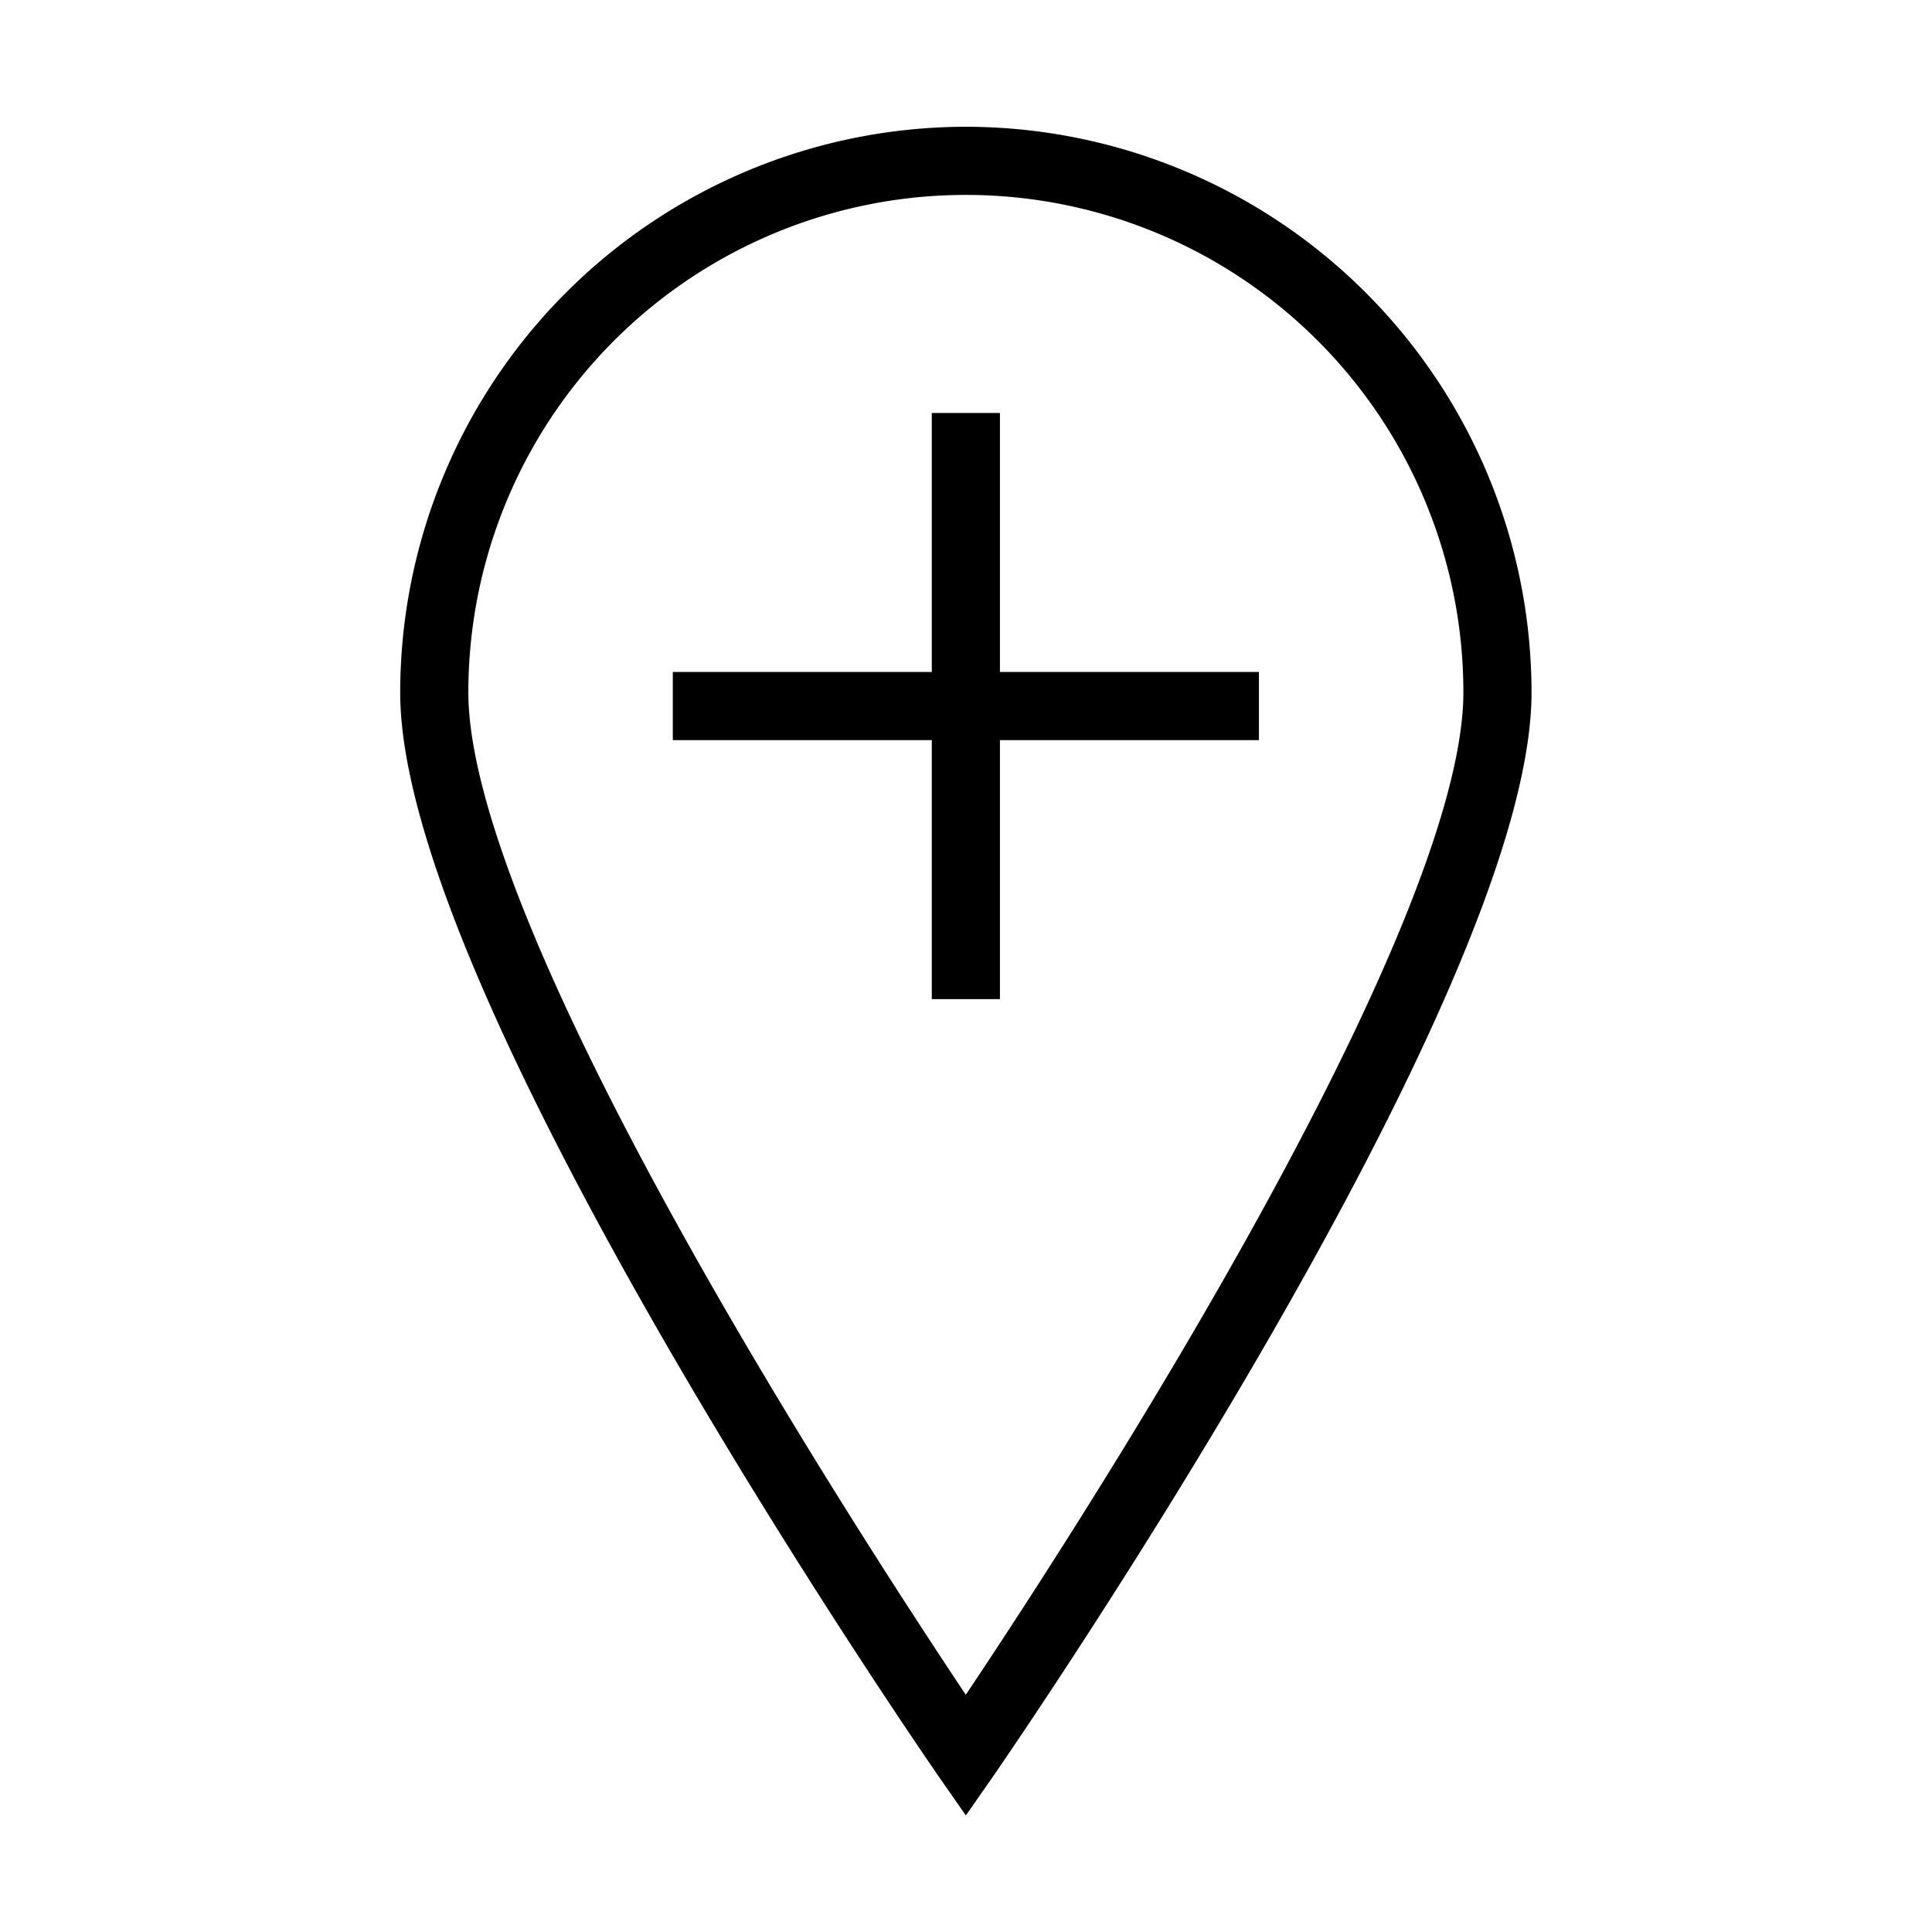 <svg id="Ebene_1" data-name="Ebene 1" xmlns="http://www.w3.org/2000/svg" viewBox="0 0 70.87 70.87"><defs><style>.cls-1{stroke:#000;stroke-miterlimit:10;}</style></defs><title>add</title><path class="cls-1" d="M35.43,5.15A20.27,20.27,0,0,0,15.18,25.4c0,10.88,18.83,38.27,19.63,39.43l.62.89.62-.89c.8-1.16,19.63-28.55,19.63-39.43A20.27,20.27,0,0,0,35.43,5.15Zm0,57.92C32.13,58.16,16.68,34.75,16.68,25.4a18.75,18.75,0,1,1,37.5,0C54.18,34.74,38.74,58.16,35.43,63.06Zm.75-47.42h-1.5v9.5h-9.5v1.5h9.5v9.5h1.5v-9.5h9.5v-1.5h-9.5Z"/></svg>